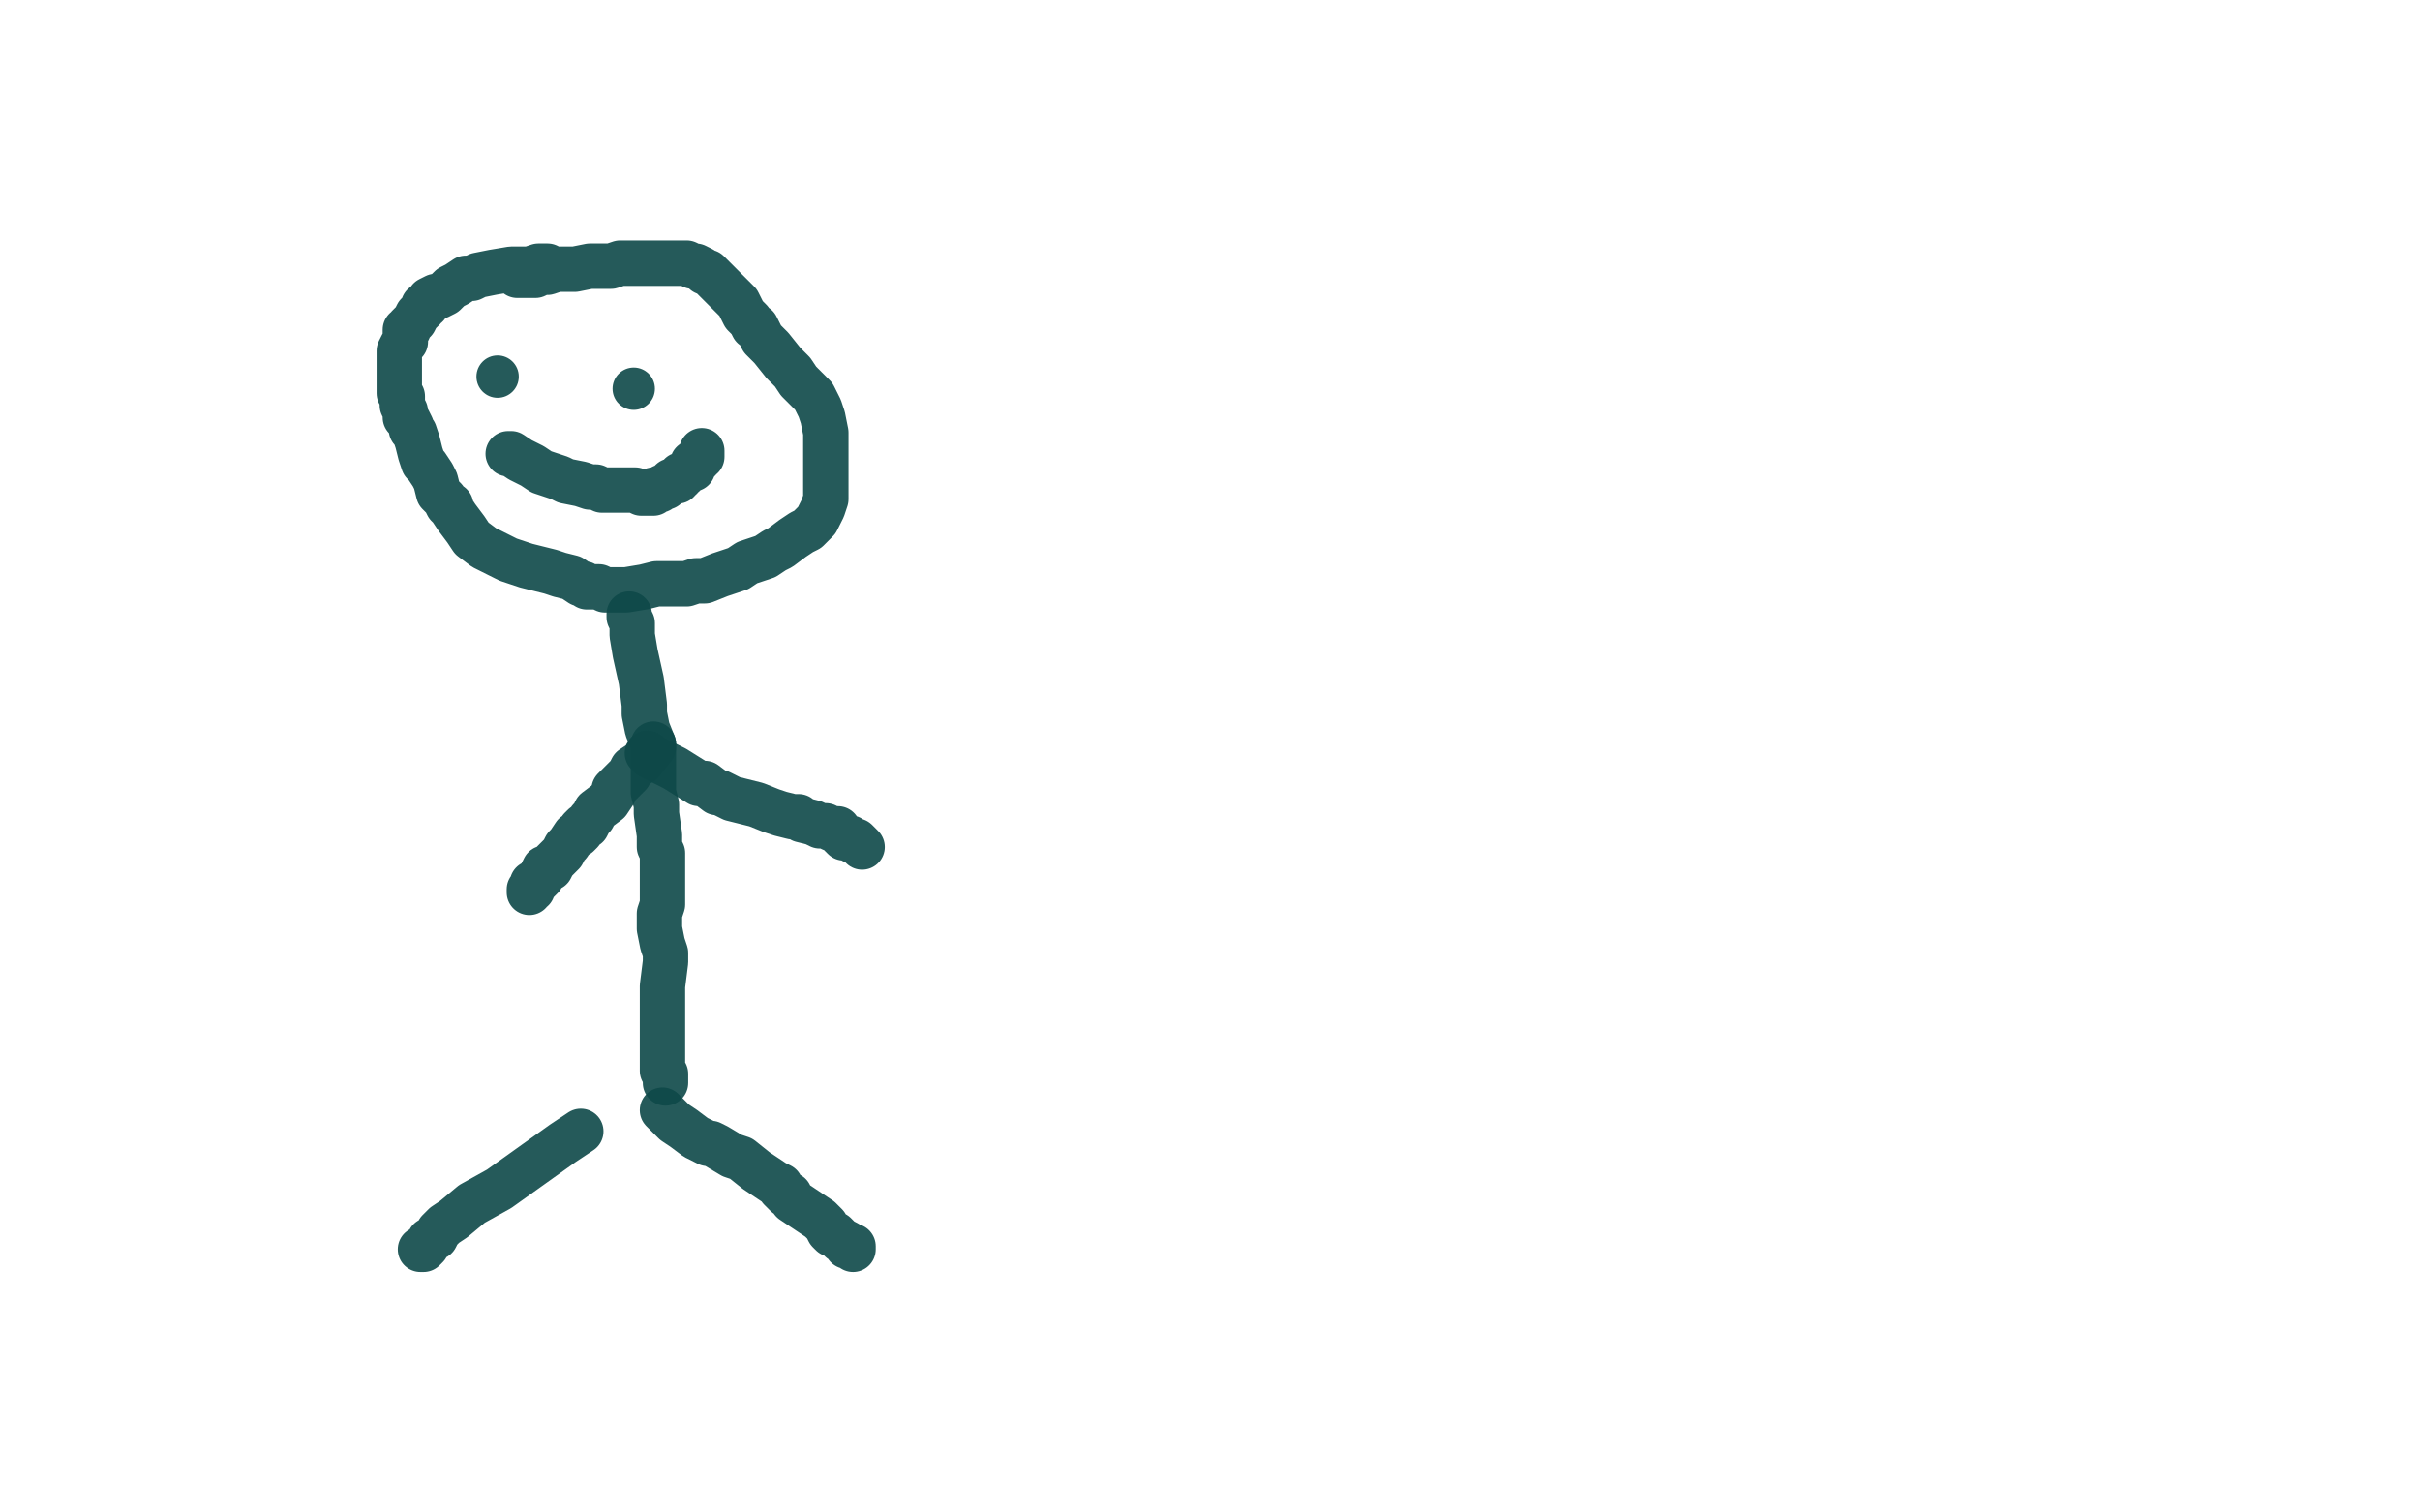 <?xml version="1.0" standalone="no"?>
<!DOCTYPE svg PUBLIC "-//W3C//DTD SVG 1.1//EN"
"http://www.w3.org/Graphics/SVG/1.1/DTD/svg11.dtd">

<svg width="800" height="500" version="1.1" xmlns="http://www.w3.org/2000/svg" xmlns:xlink="http://www.w3.org/1999/xlink" style="stroke-antialiasing: false"><desc>This SVG has been created on https://colorillo.com/</desc><rect x='0' y='0' width='800' height='500' style='fill: rgb(255,255,255); stroke-width:0' /><polyline points="181,88 180,88 180,88 179,88 179,88 178,88 178,88 175,89 175,89 169,89 169,89 163,90 158,91 156,92 154,92 151,94 149,95 147,97 145,98 144,98 142,99 141,101 140,101 140,102 138,104 137,106 136,107 135,108 135,109 134,109 134,111 134,113 133,114 132,116 132,117 132,118 132,120 132,124 132,127 132,128 132,130 133,131 133,132 133,134 134,136 134,137 134,138 135,139 136,141 136,142 137,143 138,146 139,150 140,153 141,154 143,157 144,159 145,163 146,164 147,165 148,167 149,167 149,168 151,171 154,175 156,178 160,181 168,185 174,187 182,189 185,190 189,191 192,193 193,193 194,194 196,194 197,194 198,194 200,195 203,195 204,195 207,195 213,194 217,193 221,193 227,193 230,192 233,192 238,190 241,189 244,188 247,186 250,185 253,184 256,182 258,181 262,178 265,176 267,175 269,173 270,172 271,170 272,168 273,165 273,162 273,160 273,152 273,147 273,143 272,138 271,135 269,131 267,129 264,126 262,123 259,120 255,115 252,112 250,108 249,108 248,106 246,104 244,100 242,98 238,94 237,93 236,92 235,91 234,90 233,90 232,89 230,88 229,88 227,87 226,87 223,87 219,87 214,87 211,87 208,87 205,87 202,88 199,88 195,88 190,89 188,89 186,89 185,89 184,89 181,90 179,90 177,91 176,91 175,91 174,91 172,91 171,91" style="fill: none; stroke: #0e4848; stroke-width: 15; stroke-linejoin: round; stroke-linecap: round; stroke-antialiasing: false; stroke-antialias: 0; opacity: 0.9"/>
<circle cx="164.5" cy="124.5" r="7" style="fill: #0e4848; stroke-antialiasing: false; stroke-antialias: 0; opacity: 0.9"/>
<circle cx="209.5" cy="128.5" r="7" style="fill: #0e4848; stroke-antialiasing: false; stroke-antialias: 0; opacity: 0.9"/>
<polyline points="168,150 169,150 169,150 172,152 172,152 176,154 176,154 179,156 179,156 182,157 182,157 185,158 185,158 187,159 192,160 195,161 197,161 199,162 202,162 204,162 206,162 208,162 209,162 210,162 212,163 213,163 215,163 216,163 216,162 217,162 218,162 219,161 220,161 222,159 223,159 224,159 224,158 225,158 225,157 226,157 227,156 228,155 229,155 229,154 229,153 230,153 231,152 231,151 232,151 232,150 232,149" style="fill: none; stroke: #0e4848; stroke-width: 15; stroke-linejoin: round; stroke-linecap: round; stroke-antialiasing: false; stroke-antialias: 0; opacity: 0.9"/>
<polyline points="208,203 208,204 208,204 209,206 209,206 209,210 209,210 210,216 210,216 212,225 212,225 213,233 213,233 213,236 213,236 214,241 216,246 216,248 216,252 216,254 216,257 216,259 216,261 216,262 217,266 217,269 218,276 218,280 219,282 219,283 219,287 219,290 219,292 219,296 219,299 218,302 218,307 219,312 220,315 220,318 219,326 219,329 219,333 219,337 219,340 219,346 219,348 219,351 219,353 219,354 220,355 220,356 220,357 220,358" style="fill: none; stroke: #0e4848; stroke-width: 15; stroke-linejoin: round; stroke-linecap: round; stroke-antialiasing: false; stroke-antialias: 0; opacity: 0.9"/>
<polyline points="192,374 186,378 186,378 165,393 165,393 156,398 156,398 150,403 150,403 147,405 147,405 146,406 146,406 145,407 144,409 142,410 141,412 140,413 139,413" style="fill: none; stroke: #0e4848; stroke-width: 15; stroke-linejoin: round; stroke-linecap: round; stroke-antialiasing: false; stroke-antialias: 0; opacity: 0.9"/>
<polyline points="219,367 220,368 220,368 223,371 223,371 226,373 226,373 230,376 230,376 234,378 234,378 235,378 235,378 237,379 242,382 245,383 250,387 253,389 256,391 258,392 258,393 259,394 260,395 261,395 262,397 265,399 268,401 271,403 273,405 274,407 275,408 276,408 277,409 278,410 280,411 280,412 281,412 282,412 282,413" style="fill: none; stroke: #0e4848; stroke-width: 15; stroke-linejoin: round; stroke-linecap: round; stroke-antialiasing: false; stroke-antialias: 0; opacity: 0.9"/>
<polyline points="216,246 216,247 216,247 212,252 212,252 209,254 209,254 208,256 208,256 207,257 207,257 206,258 203,261 203,262 201,265 197,268 196,270 195,271 194,273 193,273 192,274 192,275 191,276 190,276 188,279 187,280 186,282 185,283 184,284 183,285 182,287 181,287 180,287 179,289 179,290 178,291 177,292 176,292 176,293 176,294 175,294 175,295" style="fill: none; stroke: #0e4848; stroke-width: 15; stroke-linejoin: round; stroke-linecap: round; stroke-antialiasing: false; stroke-antialias: 0; opacity: 0.9"/>
<polyline points="214,249 215,250 215,250 223,254 223,254 231,259 231,259 233,259 233,259 237,262 237,262 238,262 242,264 246,265 250,266 255,268 258,269 262,270 264,270 265,271 269,272 271,273 273,273 275,274 277,274 278,276 279,277 281,277 282,278 283,278 284,279 285,280" style="fill: none; stroke: #0e4848; stroke-width: 15; stroke-linejoin: round; stroke-linecap: round; stroke-antialiasing: false; stroke-antialias: 0; opacity: 0.9"/>
</svg>
